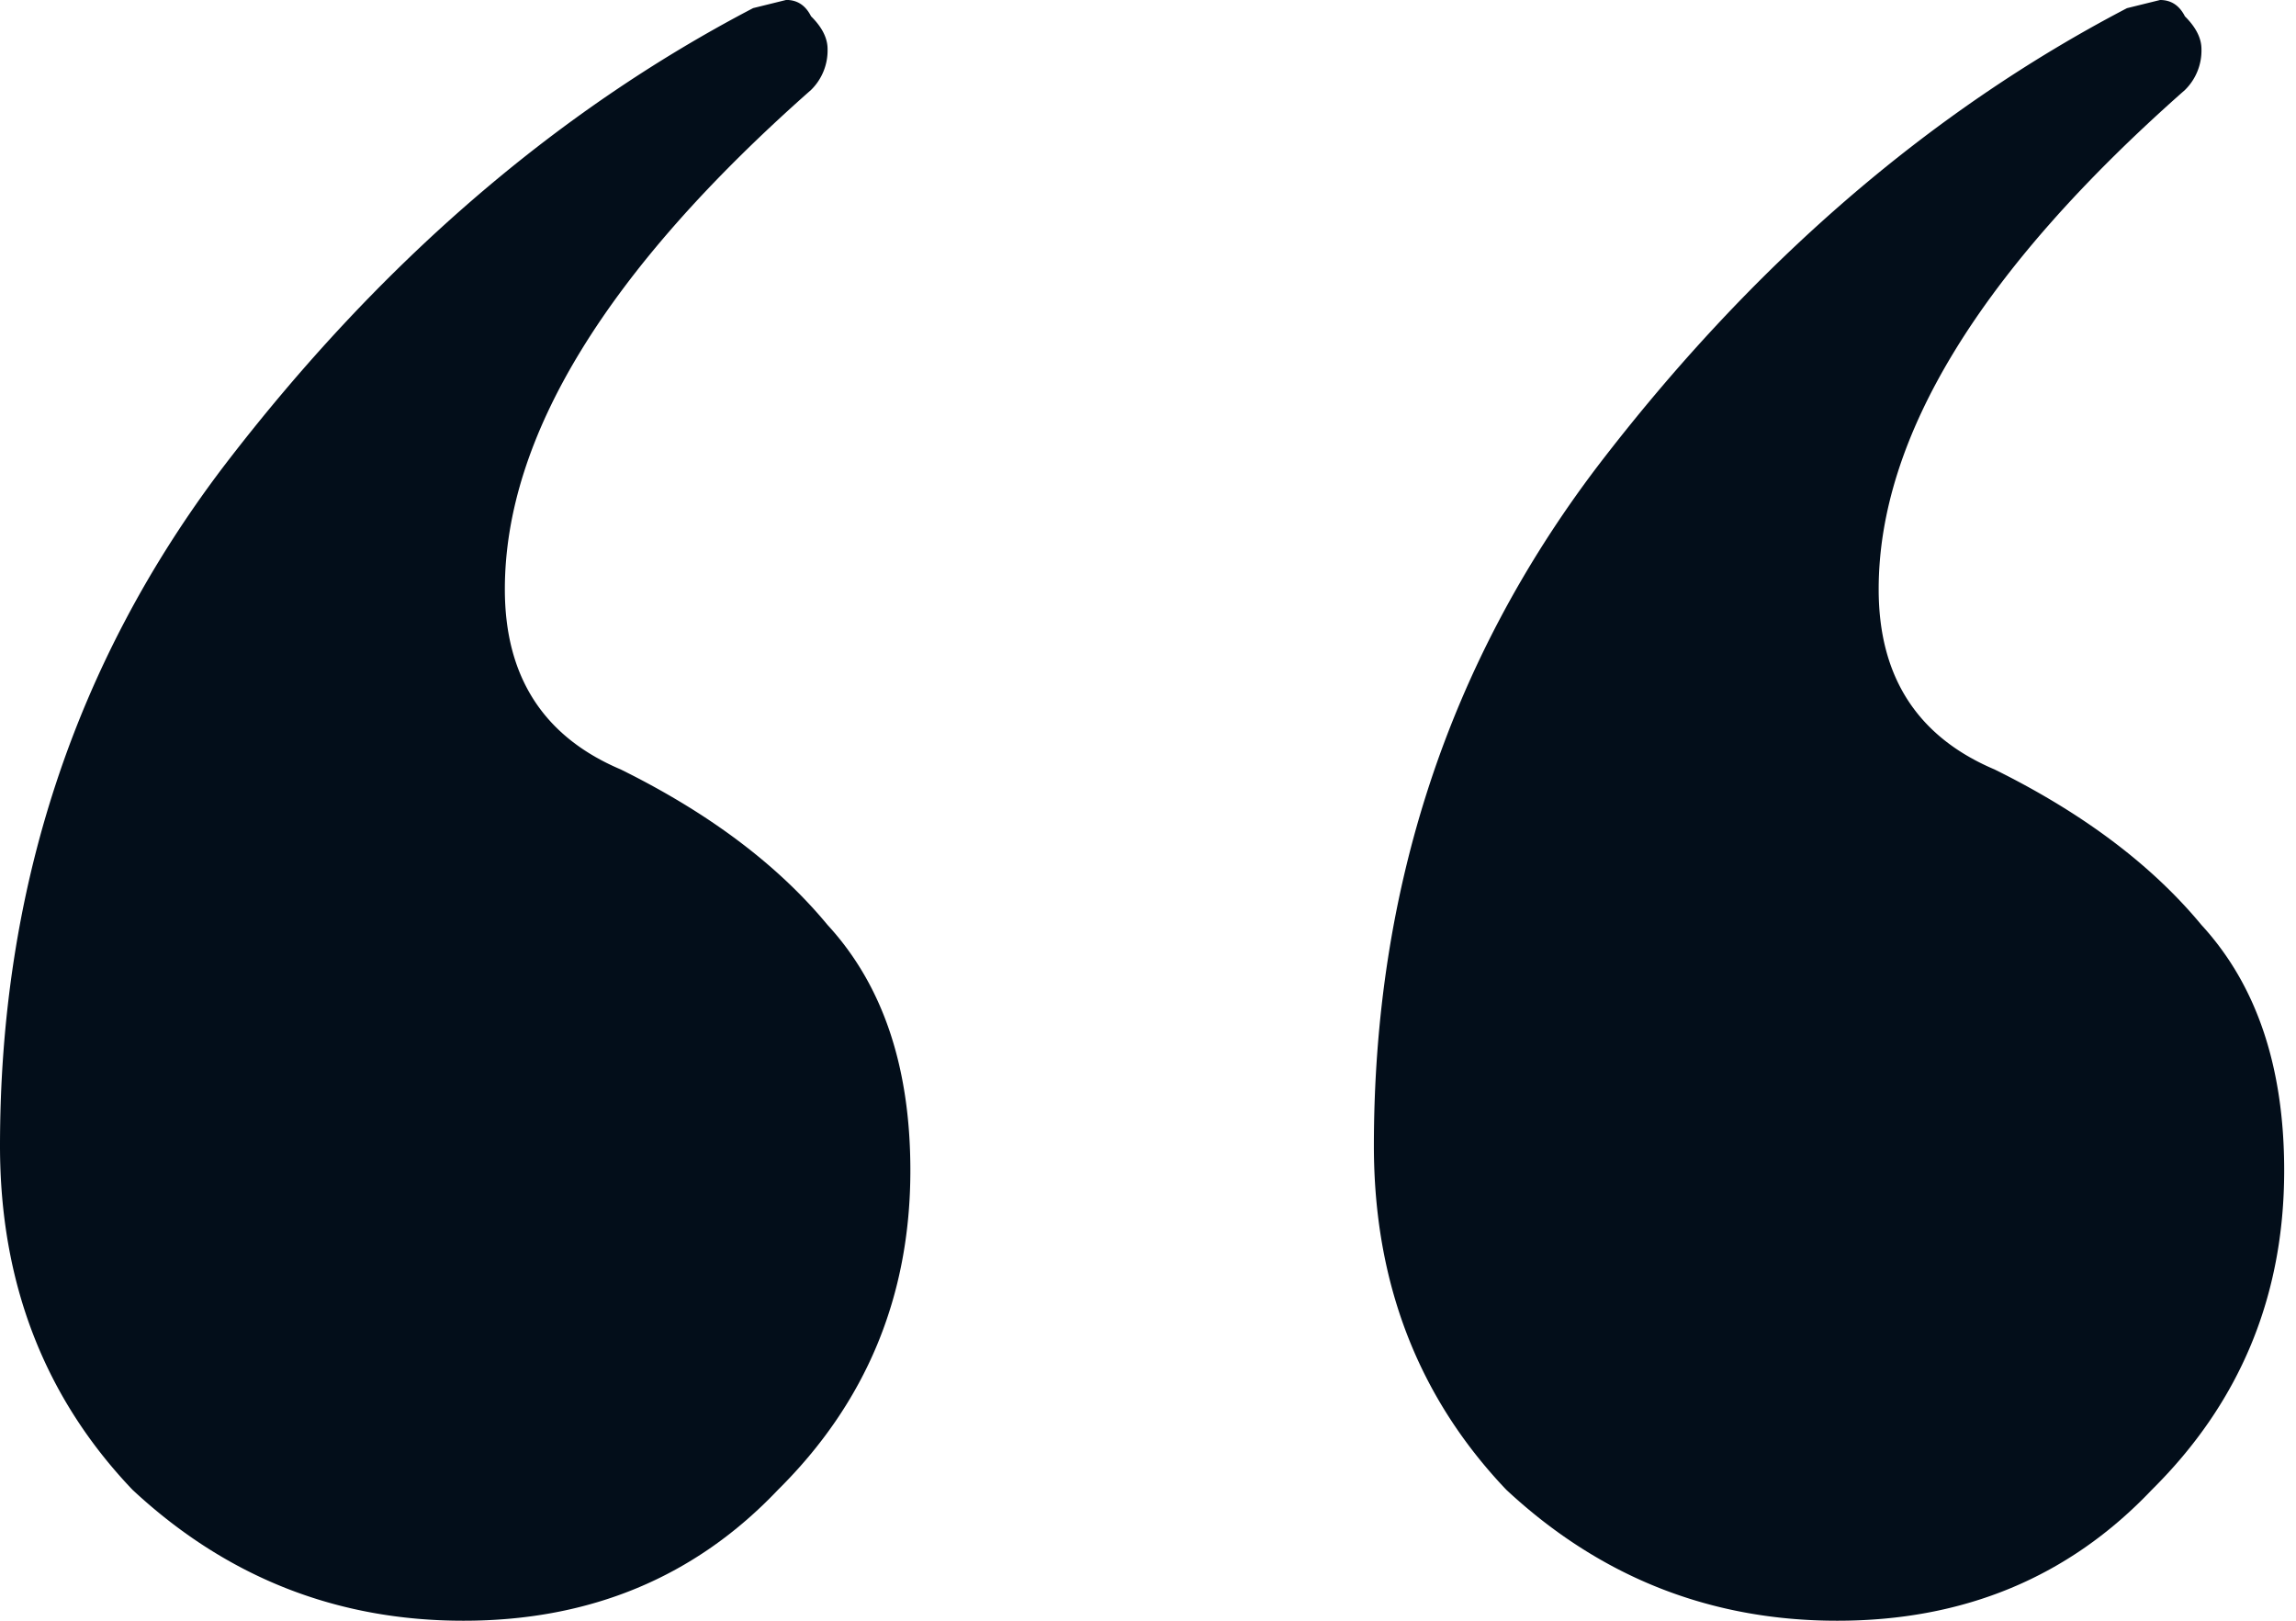 <svg xmlns="http://www.w3.org/2000/svg" width="34" height="24" fill="none"><path fill="#030E1A" d="M6.863 24c-1.88 0-3.513-.646-4.902-1.94C.654 20.688 0 18.99 0 16.97c0-3.798 1.103-7.152 3.309-10.06C5.597 3.92 8.211 1.656 11.153.12l.49-.121c.163 0 .286.08.367.242.164.162.245.324.245.485a.818.818 0 0 1-.245.606C8.987 4 7.476 6.465 7.476 8.727c0 1.293.572 2.182 1.716 2.667 1.307.646 2.328 1.414 3.063 2.303.818.889 1.226 2.101 1.226 3.636 0 1.859-.654 3.435-1.96 4.728C10.294 23.354 8.741 24 6.862 24Zm20.344 0c-1.879 0-3.513-.646-4.902-1.94-1.307-1.373-1.96-3.07-1.96-5.09 0-3.798 1.102-7.152 3.308-10.06 2.288-2.99 4.902-5.253 7.844-6.789l.49-.121c.163 0 .286.08.368.242.163.162.245.324.245.485a.818.818 0 0 1-.245.606C29.332 4 27.82 6.465 27.82 8.727c0 1.293.572 2.182 1.716 2.667 1.307.646 2.328 1.414 3.064 2.303.817.889 1.225 2.101 1.225 3.636 0 1.859-.653 3.435-1.96 4.728C30.638 23.354 29.085 24 27.206 24Z"/></svg>